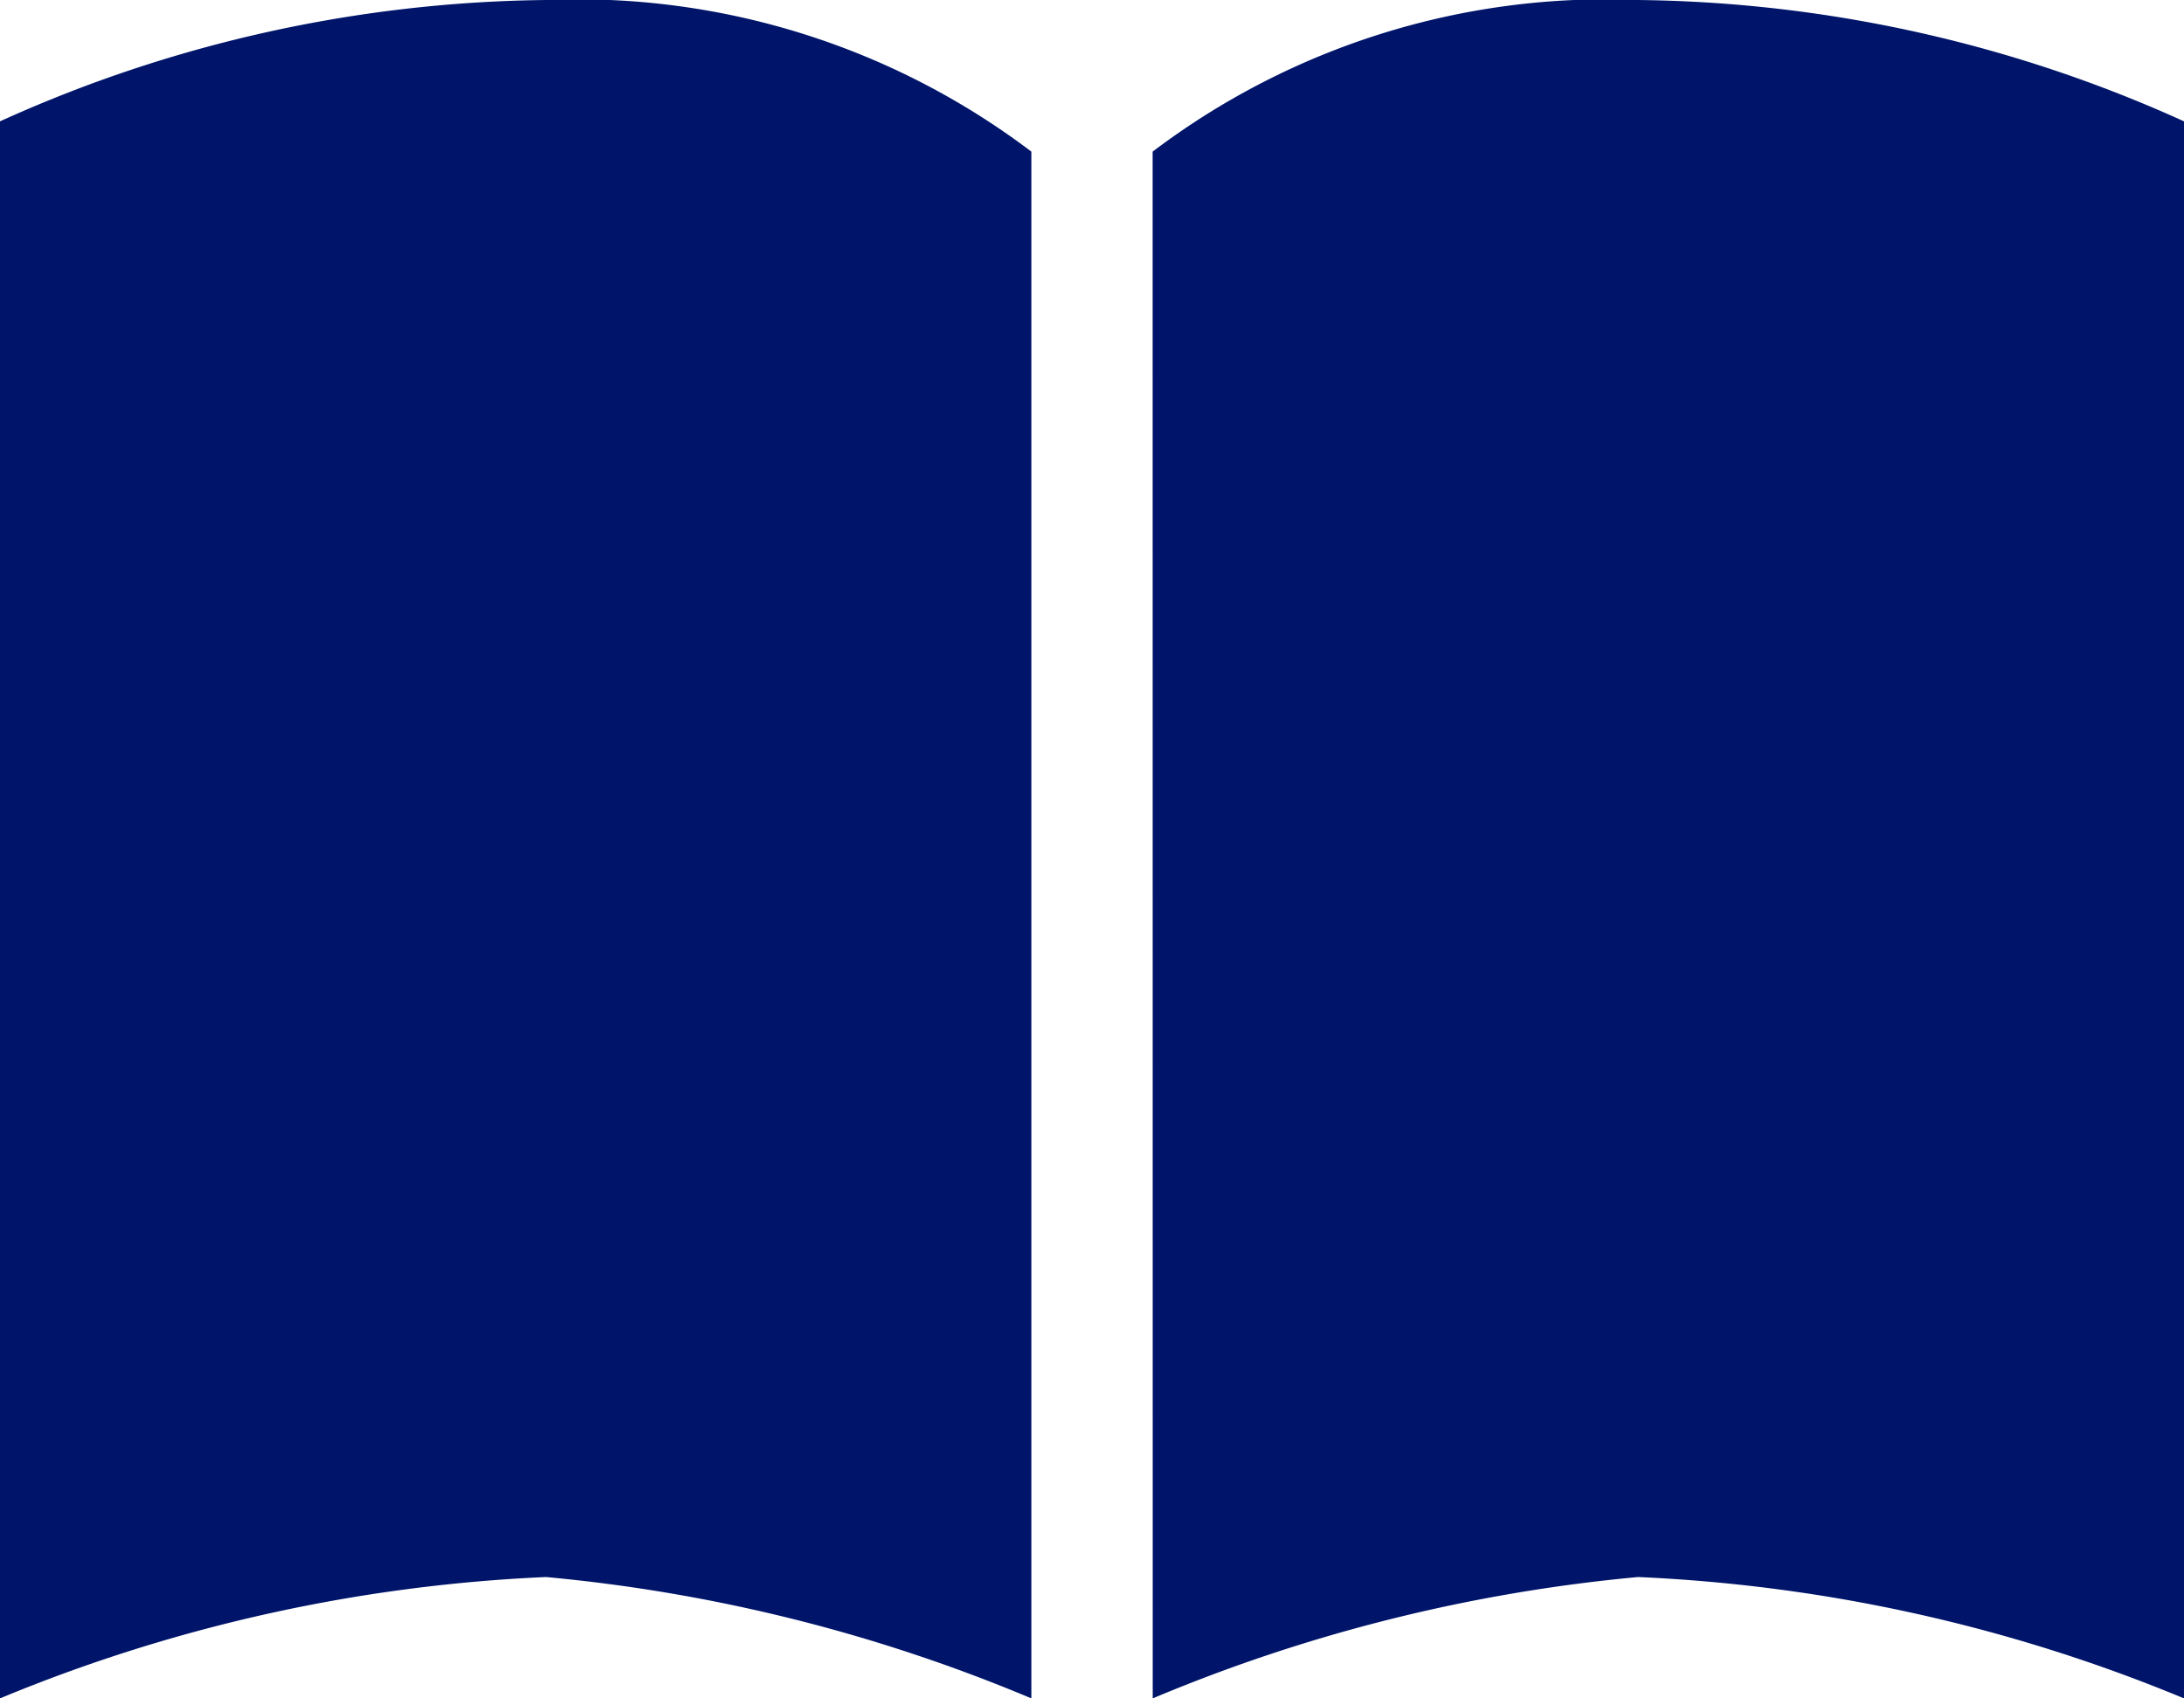 <svg id="グループ_58" data-name="グループ 58" xmlns="http://www.w3.org/2000/svg" xmlns:xlink="http://www.w3.org/1999/xlink" width="23.143" height="18" viewBox="0 0 23.143 18">
  <defs>
    <clipPath id="clip-path">
      <rect id="長方形_238" data-name="長方形 238" width="23.143" height="18" fill="#00156a"/>
    </clipPath>
  </defs>
  <g id="グループ_58-2" data-name="グループ 58" clip-path="url(#clip-path)">
    <path id="パス_93" data-name="パス 93" d="M10.929,18V1.607A7.958,7.958,0,0,0,5.786,0,14.356,14.356,0,0,0,0,1.286V18a17.023,17.023,0,0,1,5.786-1.286A17.388,17.388,0,0,1,10.929,18m1.286,0a17.388,17.388,0,0,1,5.143-1.286A17.023,17.023,0,0,1,23.143,18V1.286A14.356,14.356,0,0,0,17.357,0a7.958,7.958,0,0,0-5.143,1.607Z" fill="#00156a"/>
  </g>
</svg>
